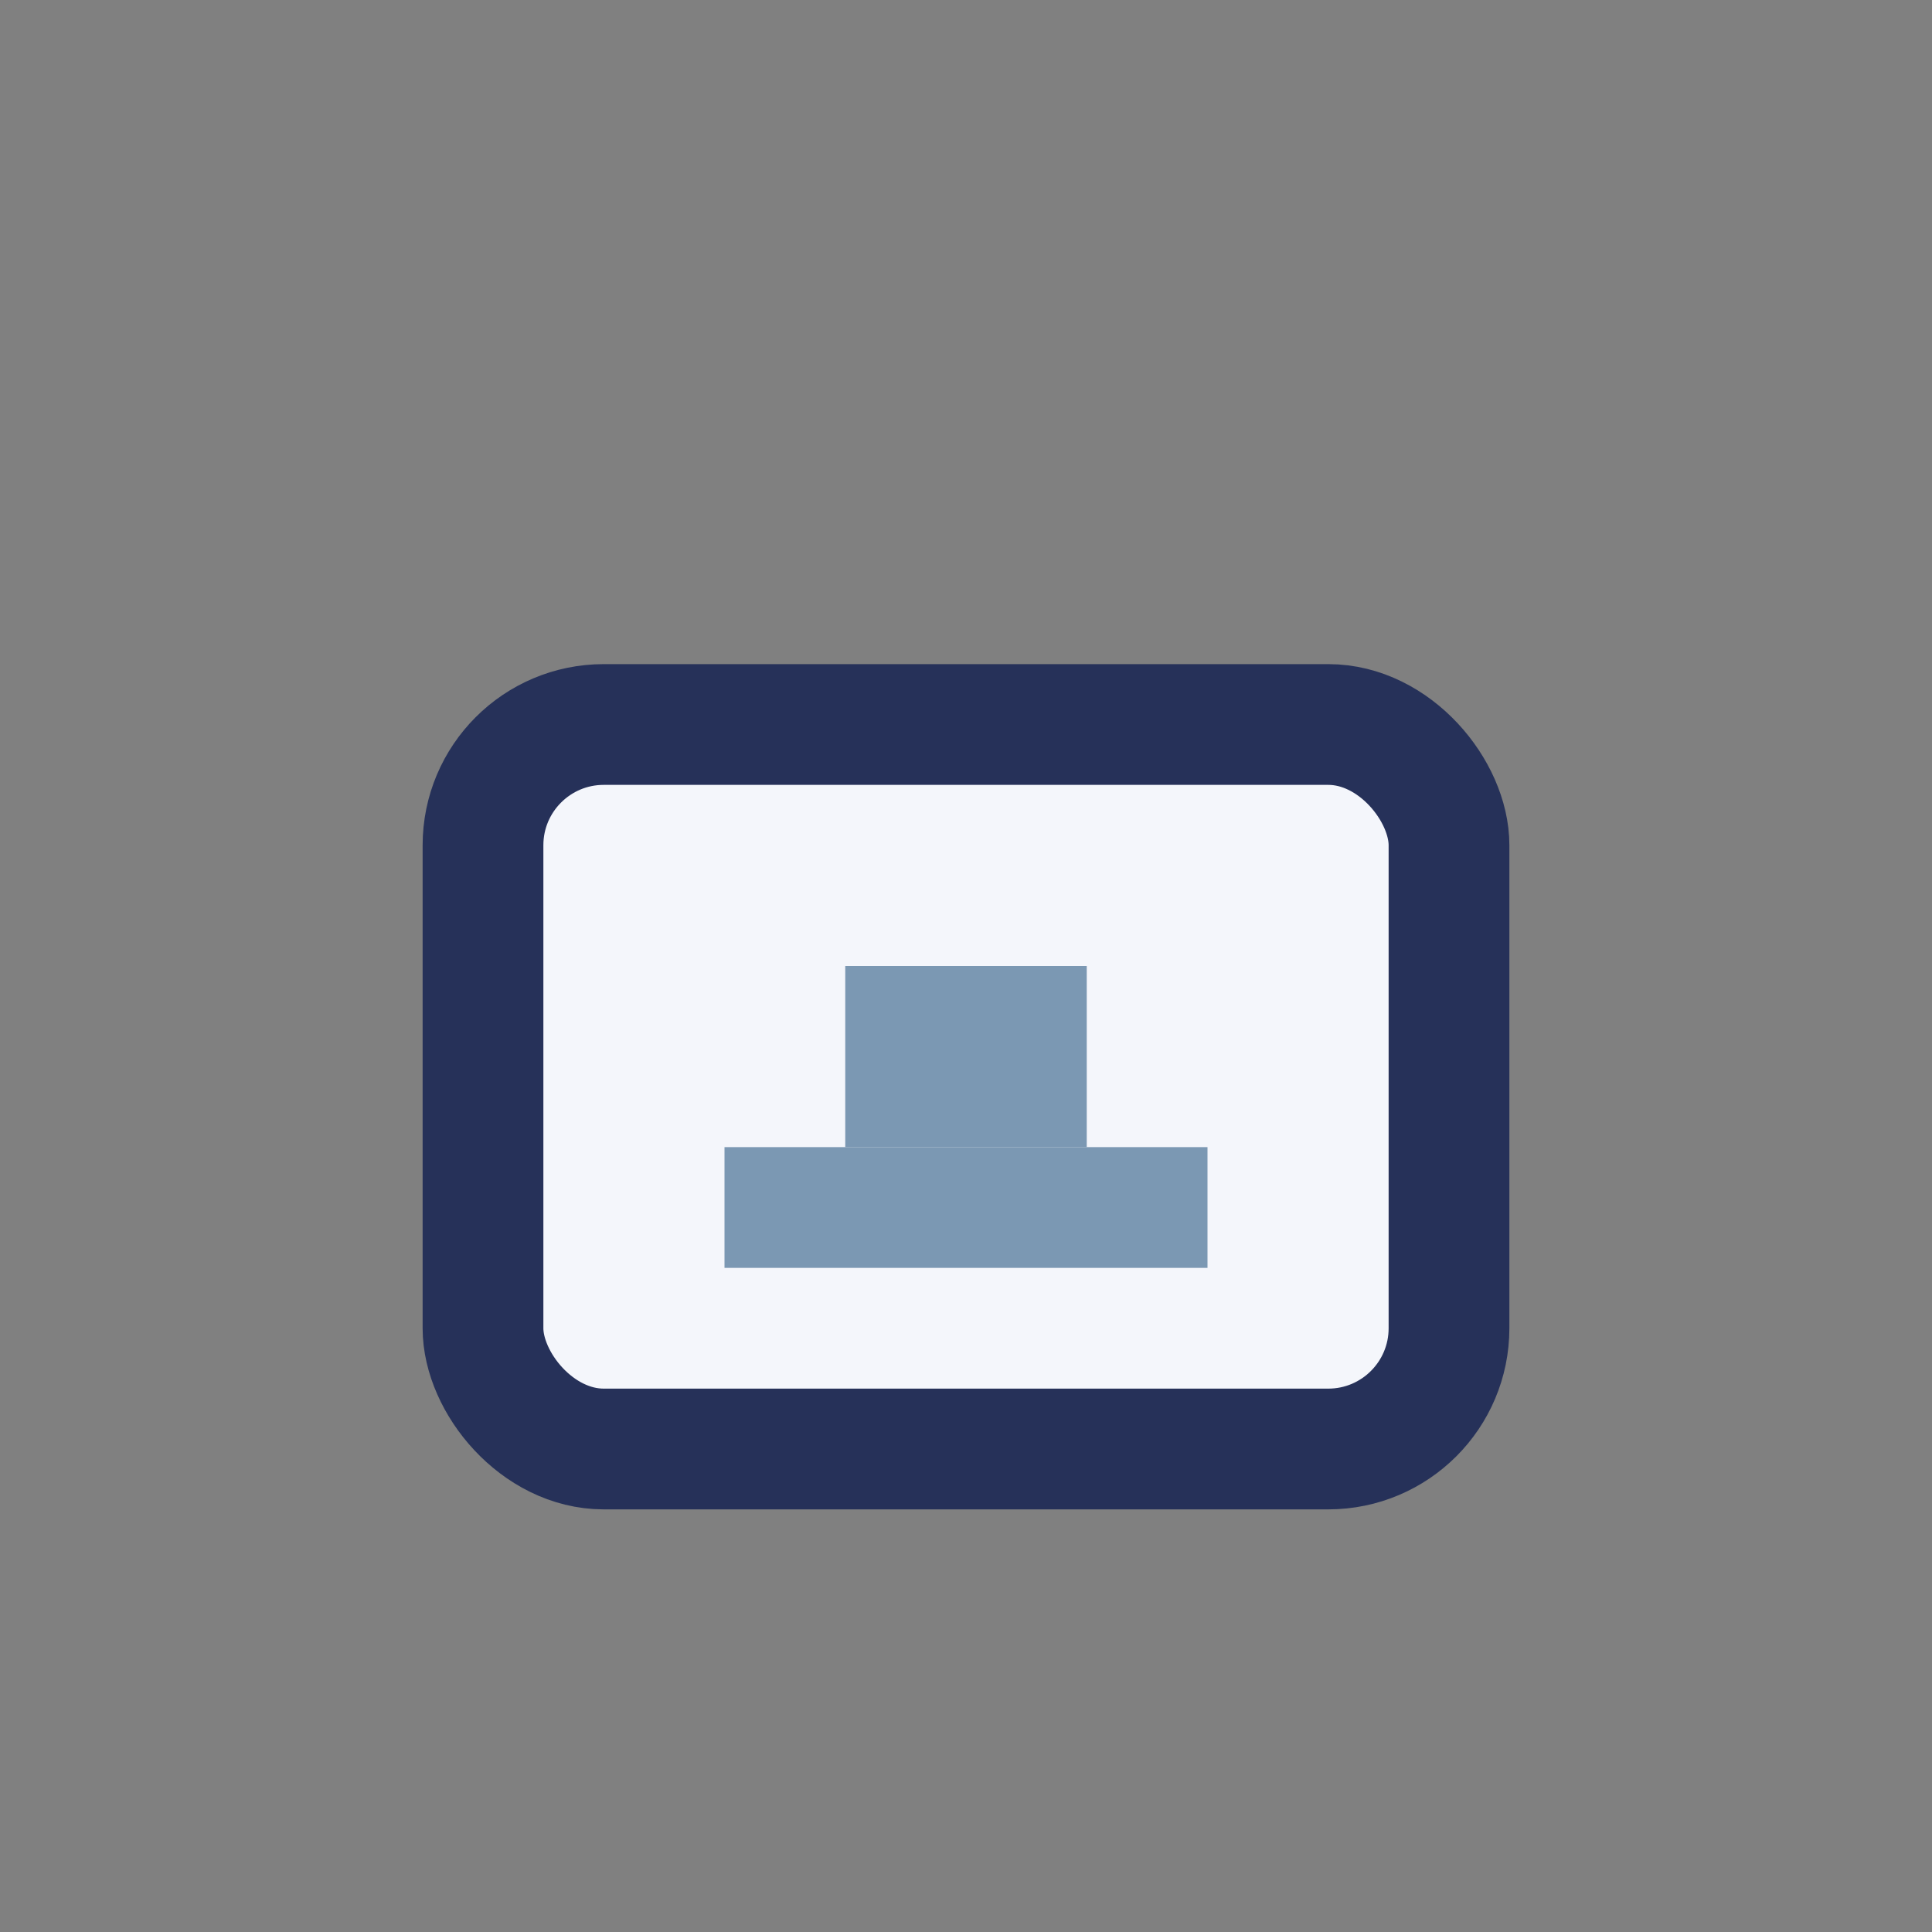 <?xml version="1.0" encoding="UTF-8"?>
<svg xmlns="http://www.w3.org/2000/svg" viewBox="0 0 32 32" width="32" height="32"><rect x="0" y="0" width="32" height="32" fill="#808080" stroke="none"/><rect x="8" y="12" width="16" height="12" rx="2" fill="#F4F6FB" stroke="#263159" stroke-width="2"/><path d="M12 20h8" stroke="#7B98B3" stroke-width="2"/><rect x="14" y="16" width="4" height="3" fill="#7B98B3"/></svg>